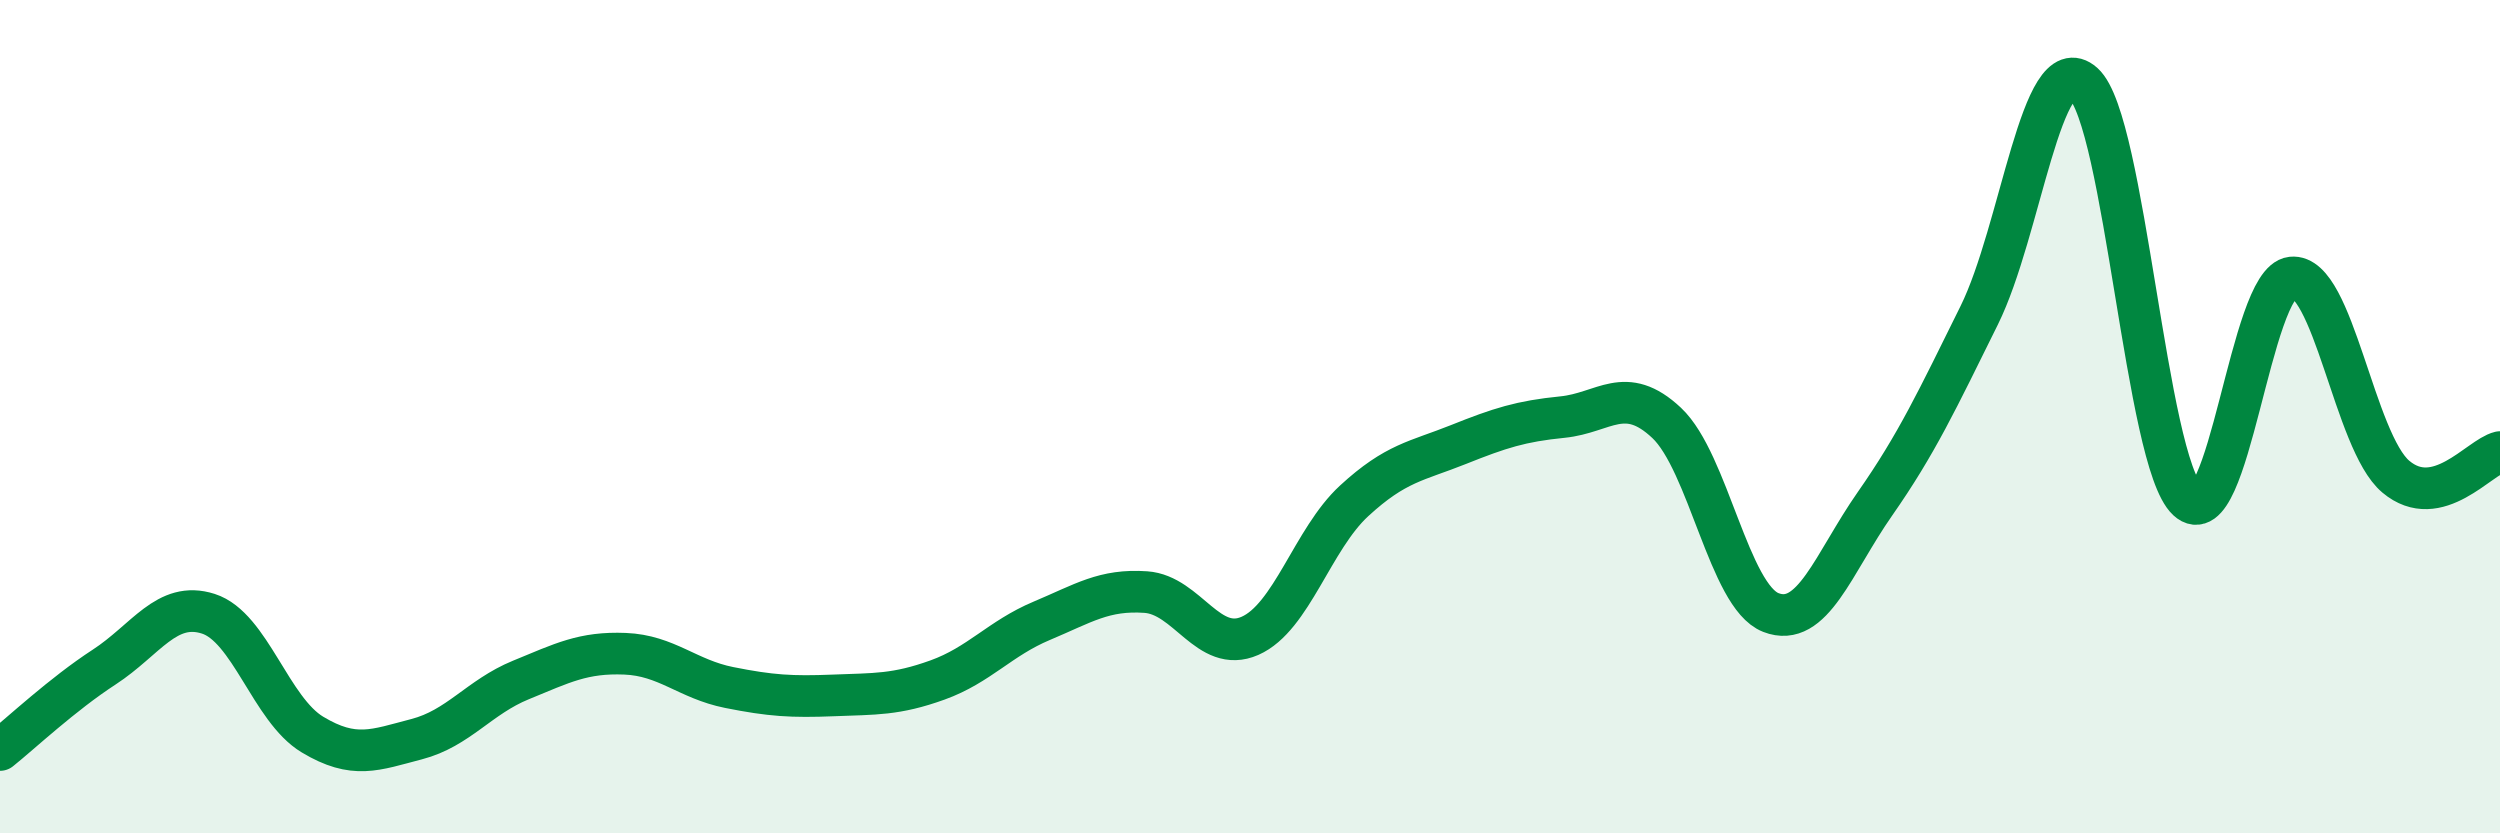
    <svg width="60" height="20" viewBox="0 0 60 20" xmlns="http://www.w3.org/2000/svg">
      <path
        d="M 0,18 C 0.5,17.6 1.5,16.66 2.5,16.01 C 3.5,15.36 4,14.41 5,14.73 C 6,15.05 6.5,17.03 7.5,17.63 C 8.5,18.23 9,18 10,17.74 C 11,17.48 11.5,16.73 12.5,16.32 C 13.5,15.91 14,15.65 15,15.69 C 16,15.73 16.5,16.3 17.5,16.5 C 18.5,16.7 19,16.73 20,16.69 C 21,16.65 21.5,16.68 22.5,16.32 C 23.5,15.96 24,15.32 25,14.9 C 26,14.48 26.5,14.14 27.5,14.21 C 28.5,14.28 29,15.7 30,15.26 C 31,14.82 31.5,12.94 32.5,12.02 C 33.5,11.1 34,11.07 35,10.67 C 36,10.27 36.5,10.11 37.5,10.01 C 38.5,9.91 39,9.21 40,10.15 C 41,11.09 41.5,14.31 42.5,14.7 C 43.5,15.09 44,13.52 45,12.09 C 46,10.66 46.5,9.59 47.5,7.57 C 48.5,5.55 49,1.11 50,2 C 51,2.89 51.5,11.07 52.5,12 C 53.5,12.93 54,6.77 55,6.66 C 56,6.55 56.5,10.6 57.5,11.44 C 58.5,12.28 59.5,10.97 60,10.85L60 20L0 20Z"
        fill="#008740"
        opacity="0.1"
        stroke-linecap="round"
        stroke-linejoin="round"
      />
      <path
        d="M 0,18 C 0.5,17.6 1.5,16.66 2.5,16.01 C 3.5,15.36 4,14.41 5,14.73 C 6,15.05 6.5,17.03 7.5,17.63 C 8.5,18.23 9,18 10,17.74 C 11,17.48 11.5,16.73 12.5,16.32 C 13.5,15.91 14,15.65 15,15.69 C 16,15.73 16.5,16.3 17.5,16.5 C 18.5,16.7 19,16.73 20,16.69 C 21,16.65 21.5,16.68 22.5,16.32 C 23.5,15.96 24,15.32 25,14.9 C 26,14.48 26.5,14.14 27.5,14.21 C 28.5,14.28 29,15.7 30,15.26 C 31,14.82 31.5,12.94 32.5,12.02 C 33.5,11.1 34,11.07 35,10.67 C 36,10.27 36.5,10.11 37.5,10.01 C 38.5,9.91 39,9.21 40,10.15 C 41,11.09 41.5,14.31 42.5,14.7 C 43.5,15.09 44,13.52 45,12.09 C 46,10.66 46.5,9.59 47.5,7.57 C 48.5,5.55 49,1.11 50,2 C 51,2.89 51.5,11.07 52.5,12 C 53.5,12.93 54,6.77 55,6.66 C 56,6.55 56.5,10.6 57.5,11.44 C 58.5,12.28 59.5,10.97 60,10.85"
        stroke="#008740"
        stroke-width="1"
        fill="none"
        stroke-linecap="round"
        stroke-linejoin="round"
      />
    </svg>
  